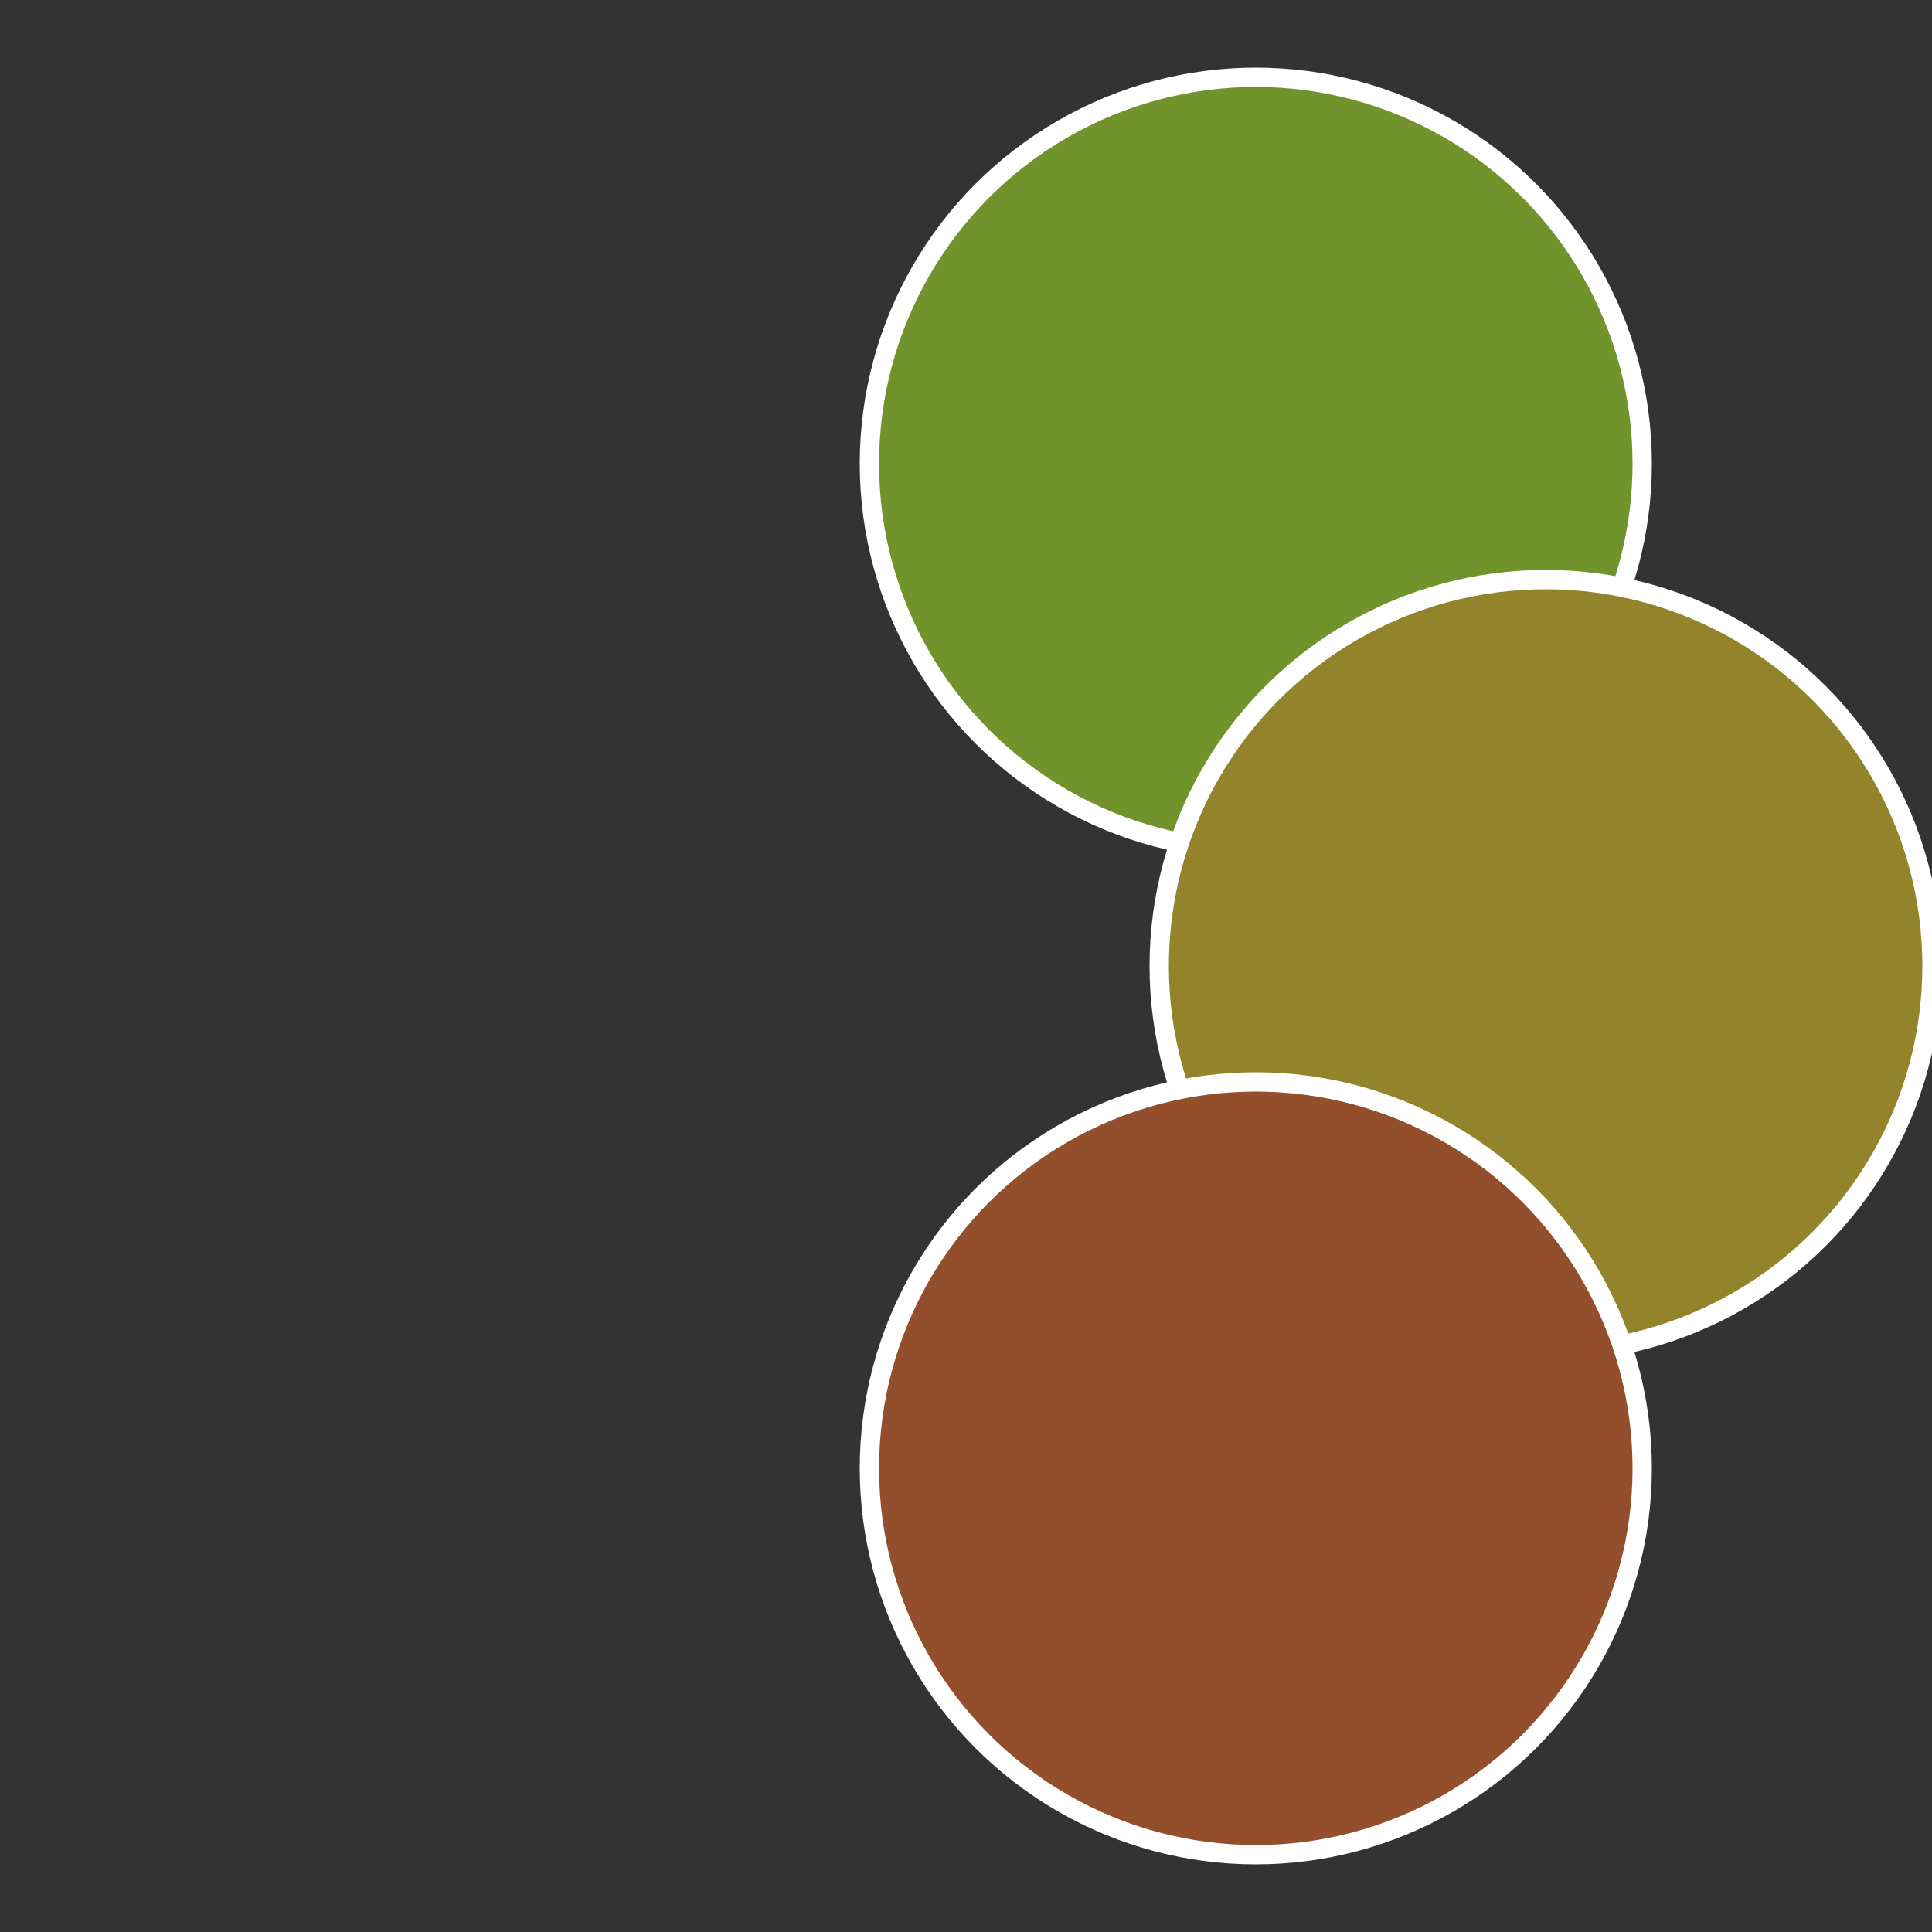<?xml version="1.0" standalone="no"?>
<svg width="500" height="500" viewBox="-1 -1 2 2" xmlns="http://www.w3.org/2000/svg">
 
                <rect x="-1" y="-1" width="2" height="2" fill="#333333" stroke="none"/>
 
                <circle cx="0.3" cy="-0.52" r="0.4" fill="#70932b" stroke="#fff" stroke-width="1%" />
             
                <circle cx="0.6" cy="0" r="0.4" fill="#93832b" stroke="#fff" stroke-width="1%" />
             
                <circle cx="0.3" cy="0.52" r="0.4" fill="#934e2b" stroke="#fff" stroke-width="1%" />
            </svg>
